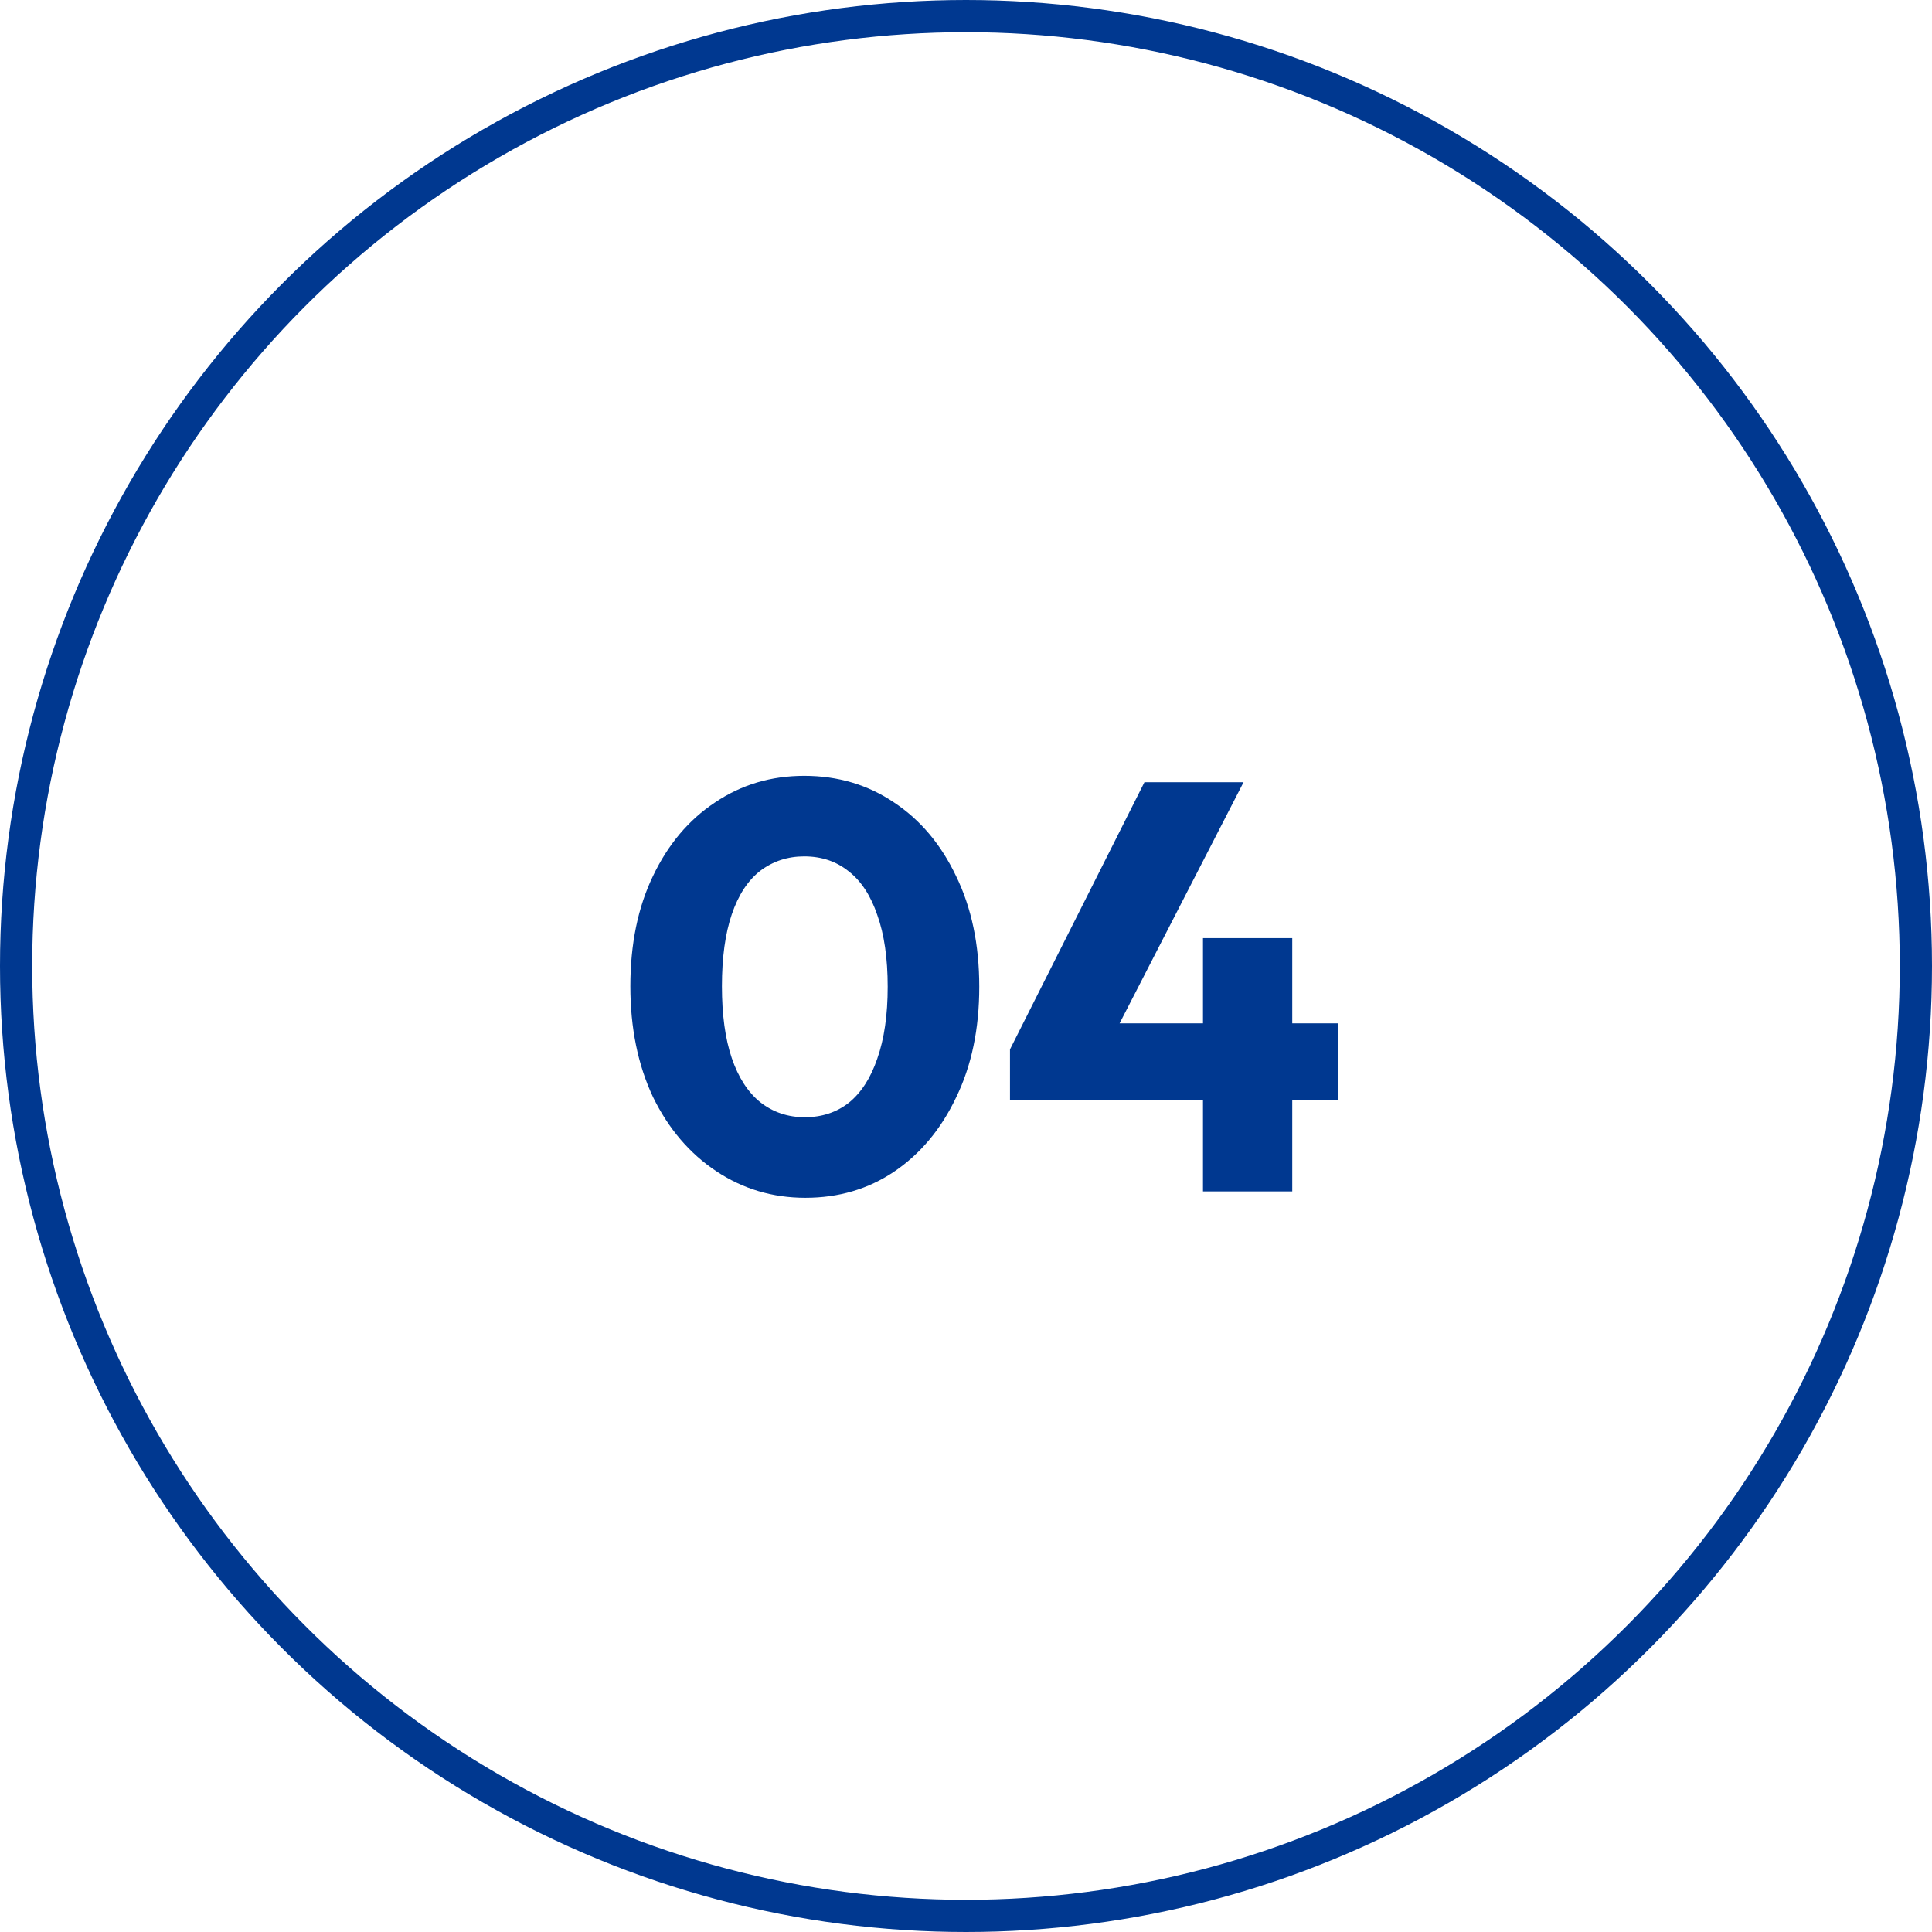 <svg width="60" height="60" viewBox="0 0 60 60" fill="none" xmlns="http://www.w3.org/2000/svg">
<path d="M25.012 37.198C23.992 37.198 23.068 36.922 22.24 36.37C21.412 35.818 20.758 35.05 20.278 34.066C19.81 33.07 19.576 31.924 19.576 30.628C19.576 29.32 19.81 28.18 20.278 27.208C20.746 26.224 21.388 25.462 22.204 24.922C23.02 24.37 23.944 24.094 24.976 24.094C26.02 24.094 26.95 24.37 27.766 24.922C28.582 25.462 29.224 26.224 29.692 27.208C30.172 28.192 30.412 29.338 30.412 30.646C30.412 31.954 30.172 33.1 29.692 34.084C29.224 35.068 28.582 35.836 27.766 36.388C26.962 36.928 26.044 37.198 25.012 37.198ZM24.994 34.696C25.522 34.696 25.978 34.546 26.362 34.246C26.746 33.934 27.04 33.478 27.244 32.878C27.46 32.266 27.568 31.522 27.568 30.646C27.568 29.758 27.46 29.014 27.244 28.414C27.04 27.814 26.746 27.364 26.362 27.064C25.978 26.752 25.516 26.596 24.976 26.596C24.46 26.596 24.004 26.746 23.608 27.046C23.224 27.346 22.93 27.796 22.726 28.396C22.522 28.996 22.42 29.74 22.42 30.628C22.42 31.516 22.522 32.26 22.726 32.86C22.93 33.46 23.224 33.916 23.608 34.228C24.004 34.54 24.466 34.696 24.994 34.696ZM31.366 32.59L35.542 24.292H38.62L34.354 32.59H31.366ZM31.366 34.174V32.59L32.302 31.78H41.554V34.174H31.366ZM37.36 37V29.134H40.132V37H37.36Z" fill="#003890"/>
<circle cx="30" cy="30" r="29.5" stroke="#003890"/>
</svg>
